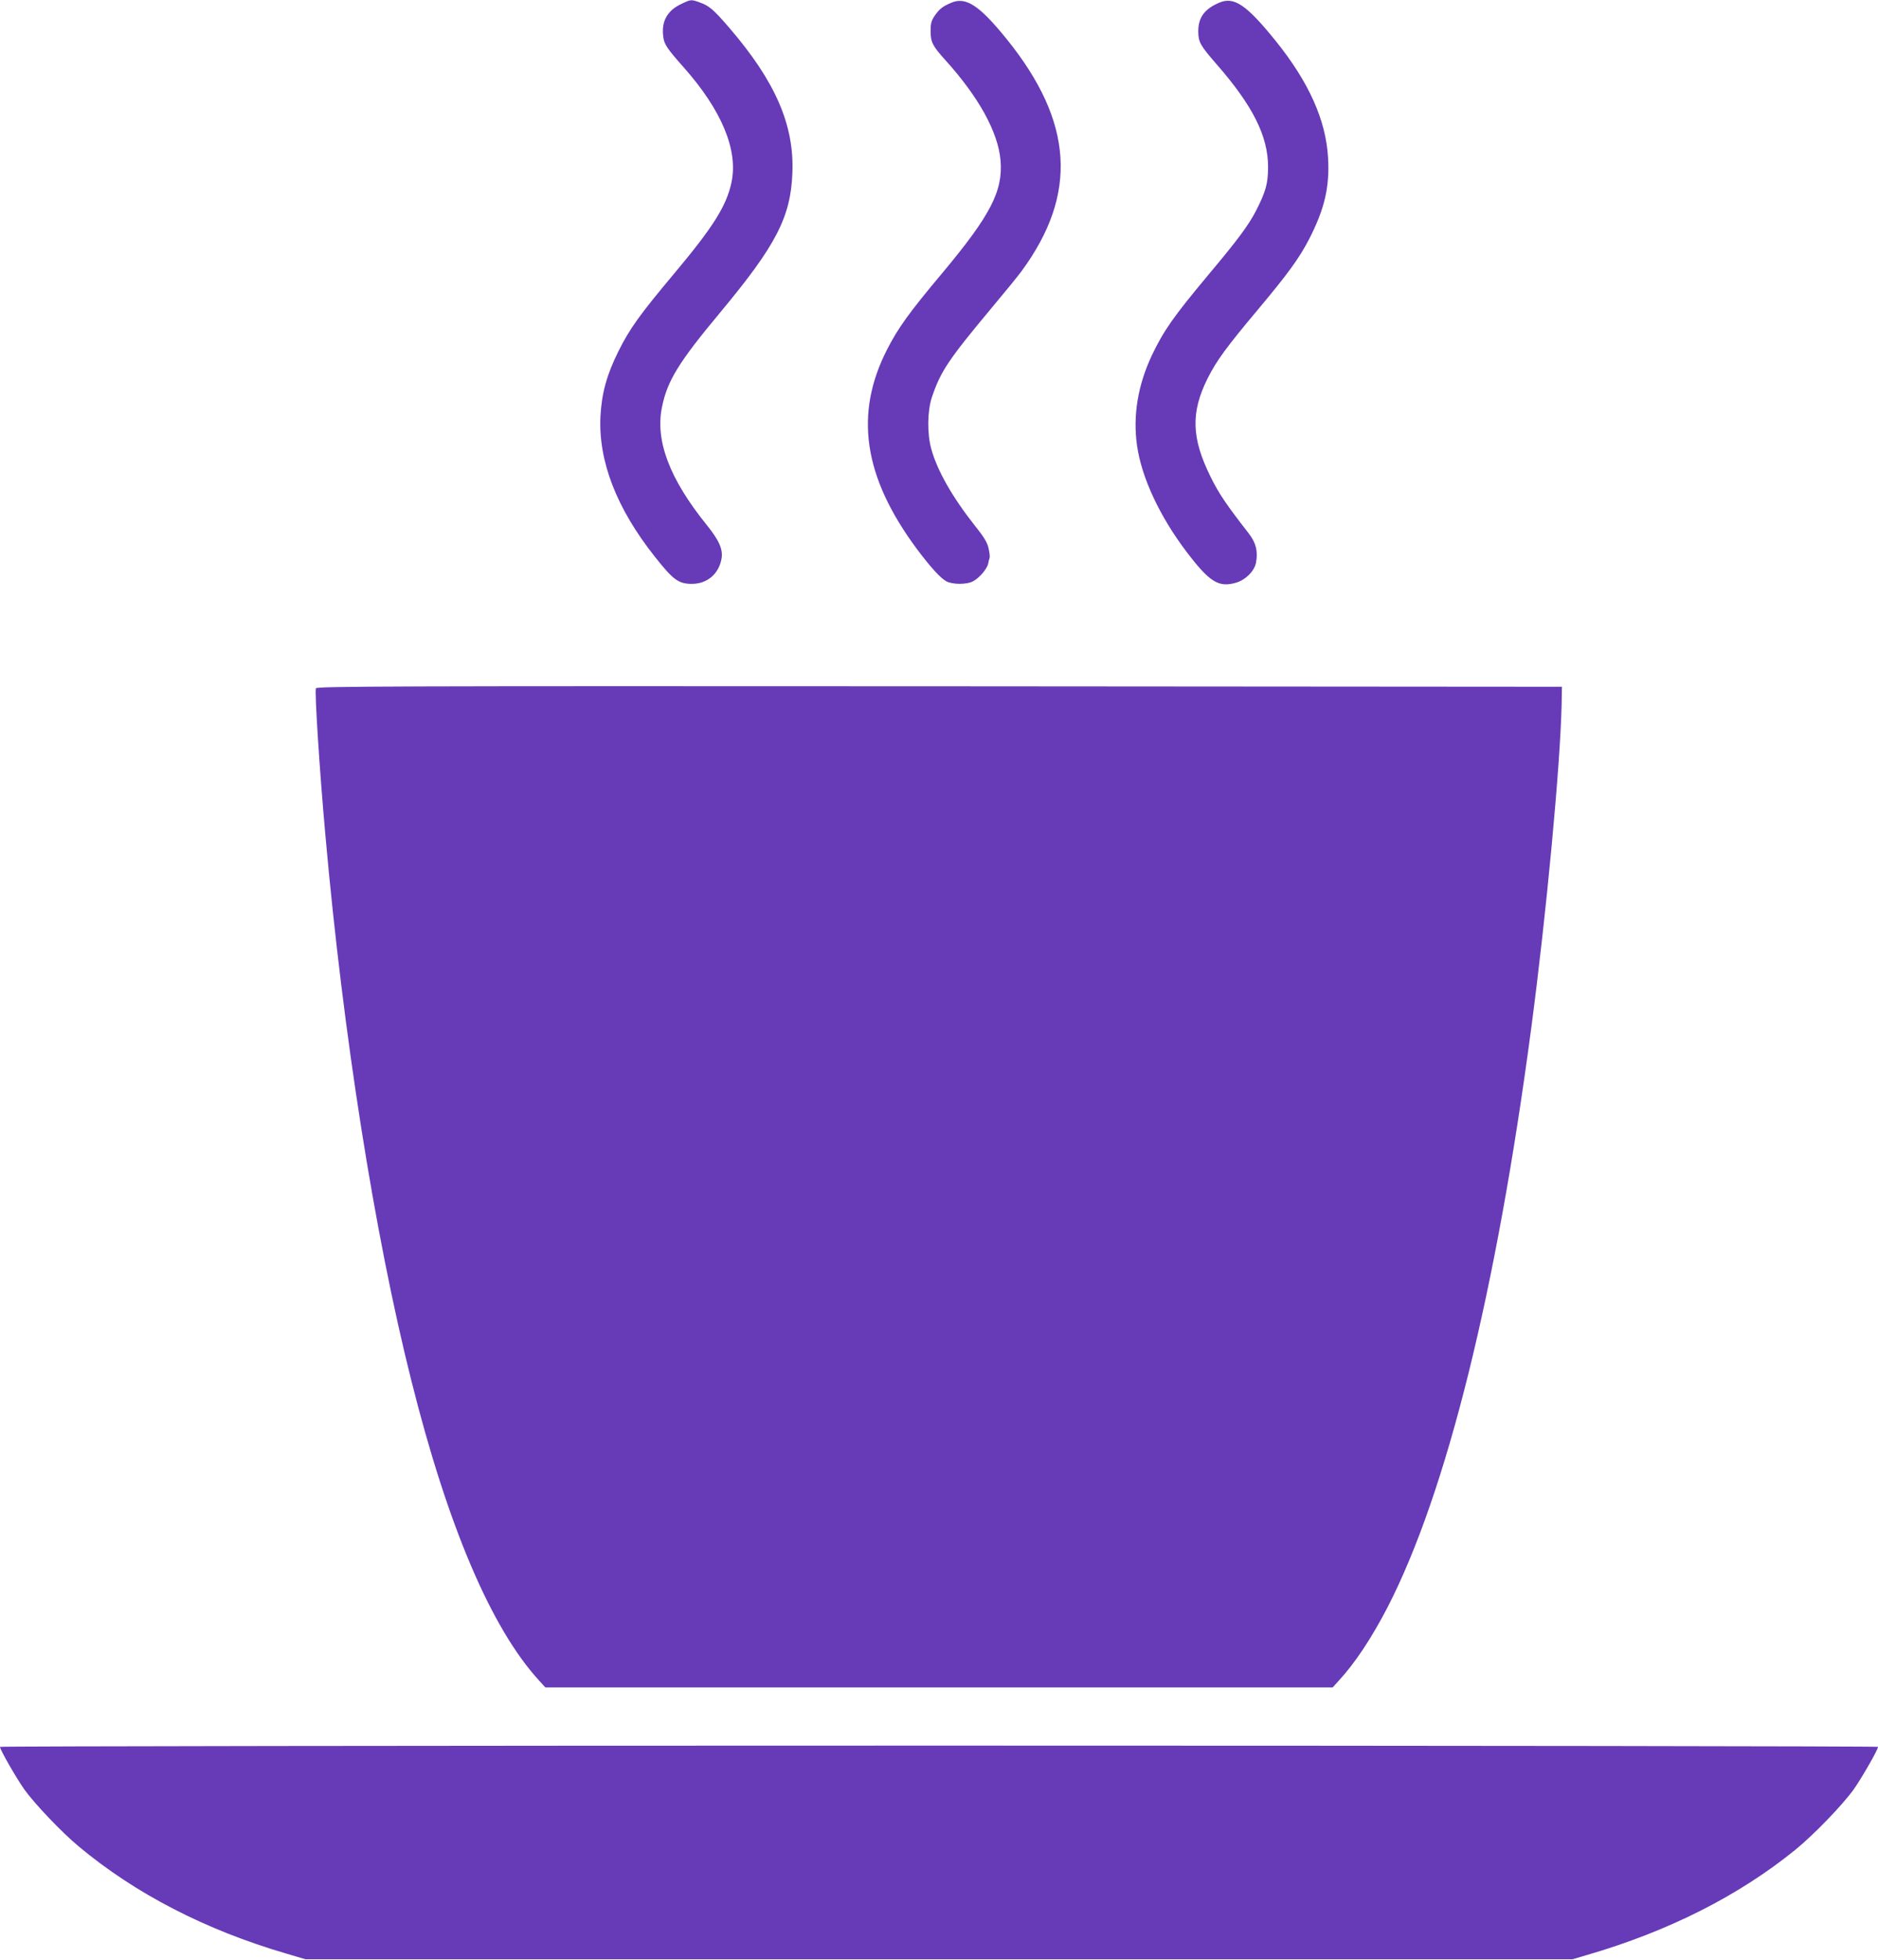 <?xml version="1.0" standalone="no"?>
<!DOCTYPE svg PUBLIC "-//W3C//DTD SVG 20010904//EN"
 "http://www.w3.org/TR/2001/REC-SVG-20010904/DTD/svg10.dtd">
<svg version="1.0" xmlns="http://www.w3.org/2000/svg"
 width="1227pt" height="1280pt" viewBox="0 0 1227 1280"
 preserveAspectRatio="xMidYMid meet">
<g transform="translate(0,1280) scale(0.1,-0.1)"
fill="#673ab7" stroke="none">
<path d="M4455 12776 c-94 -43 -134 -113 -122 -212 5 -52 24 -80 135 -205 248
-280 356 -540 311 -751 -33 -153 -119 -290 -373 -593 -224 -267 -292 -361
-366 -510 -76 -153 -109 -273 -117 -425 -14 -291 105 -600 355 -915 120 -152
155 -178 242 -178 100 0 176 64 194 164 11 61 -16 121 -97 221 -242 300 -337
549 -292 769 35 173 108 292 385 624 360 433 456 617 467 905 13 313 -111 598
-411 947 -105 122 -133 146 -197 168 -53 19 -55 19 -114 -9z"/>
<path d="M6215 12782 c-57 -24 -78 -41 -109 -86 -21 -31 -26 -51 -26 -98 0
-73 13 -98 96 -190 219 -242 345 -471 361 -655 17 -201 -66 -360 -382 -738
-215 -256 -288 -358 -359 -497 -216 -422 -155 -833 195 -1304 90 -120 155
-191 193 -211 40 -21 132 -21 172 0 41 21 92 80 100 115 3 15 7 33 10 40 2 7
-1 34 -7 60 -7 36 -28 72 -85 143 -152 192 -251 366 -290 509 -27 98 -25 246
4 334 57 170 107 245 389 583 84 100 173 209 198 243 369 503 339 974 -98
1515 -179 221 -267 278 -362 237z"/>
<path d="M7965 12782 c-96 -41 -136 -97 -136 -186 0 -70 12 -92 120 -216 236
-270 336 -469 336 -670 0 -109 -15 -161 -78 -285 -52 -100 -121 -192 -314
-422 -227 -272 -290 -362 -367 -523 -92 -196 -125 -394 -97 -591 30 -209 148
-461 322 -691 152 -200 211 -237 326 -203 61 18 119 76 129 130 14 75 0 130
-47 191 -145 186 -196 261 -249 369 -126 254 -131 421 -20 644 58 115 122 203
326 446 201 240 273 339 338 465 100 195 134 339 123 529 -14 247 -126 496
-344 766 -191 236 -271 289 -368 247z"/>
<path d="M2064 8305 c-9 -23 24 -540 62 -960 116 -1301 320 -2599 560 -3555
239 -956 524 -1626 838 -1967 l39 -43 2572 0 2572 0 39 43 c108 117 215 279
320 481 385 749 710 2057 939 3786 100 756 189 1712 198 2110 l2 115 -4068 3
c-3601 2 -4068 0 -4073 -13z"/>
<path d="M0 1392 c0 -19 105 -201 158 -277 68 -95 246 -282 357 -374 369 -308
828 -545 1355 -699 l125 -37 4140 0 4140 0 95 28 c532 155 989 386 1359 686
122 99 309 293 383 396 53 76 158 258 158 277 0 4 -2761 8 -6135 8 -3374 0
-6135 -4 -6135 -8z"/>
</g>
</svg>
